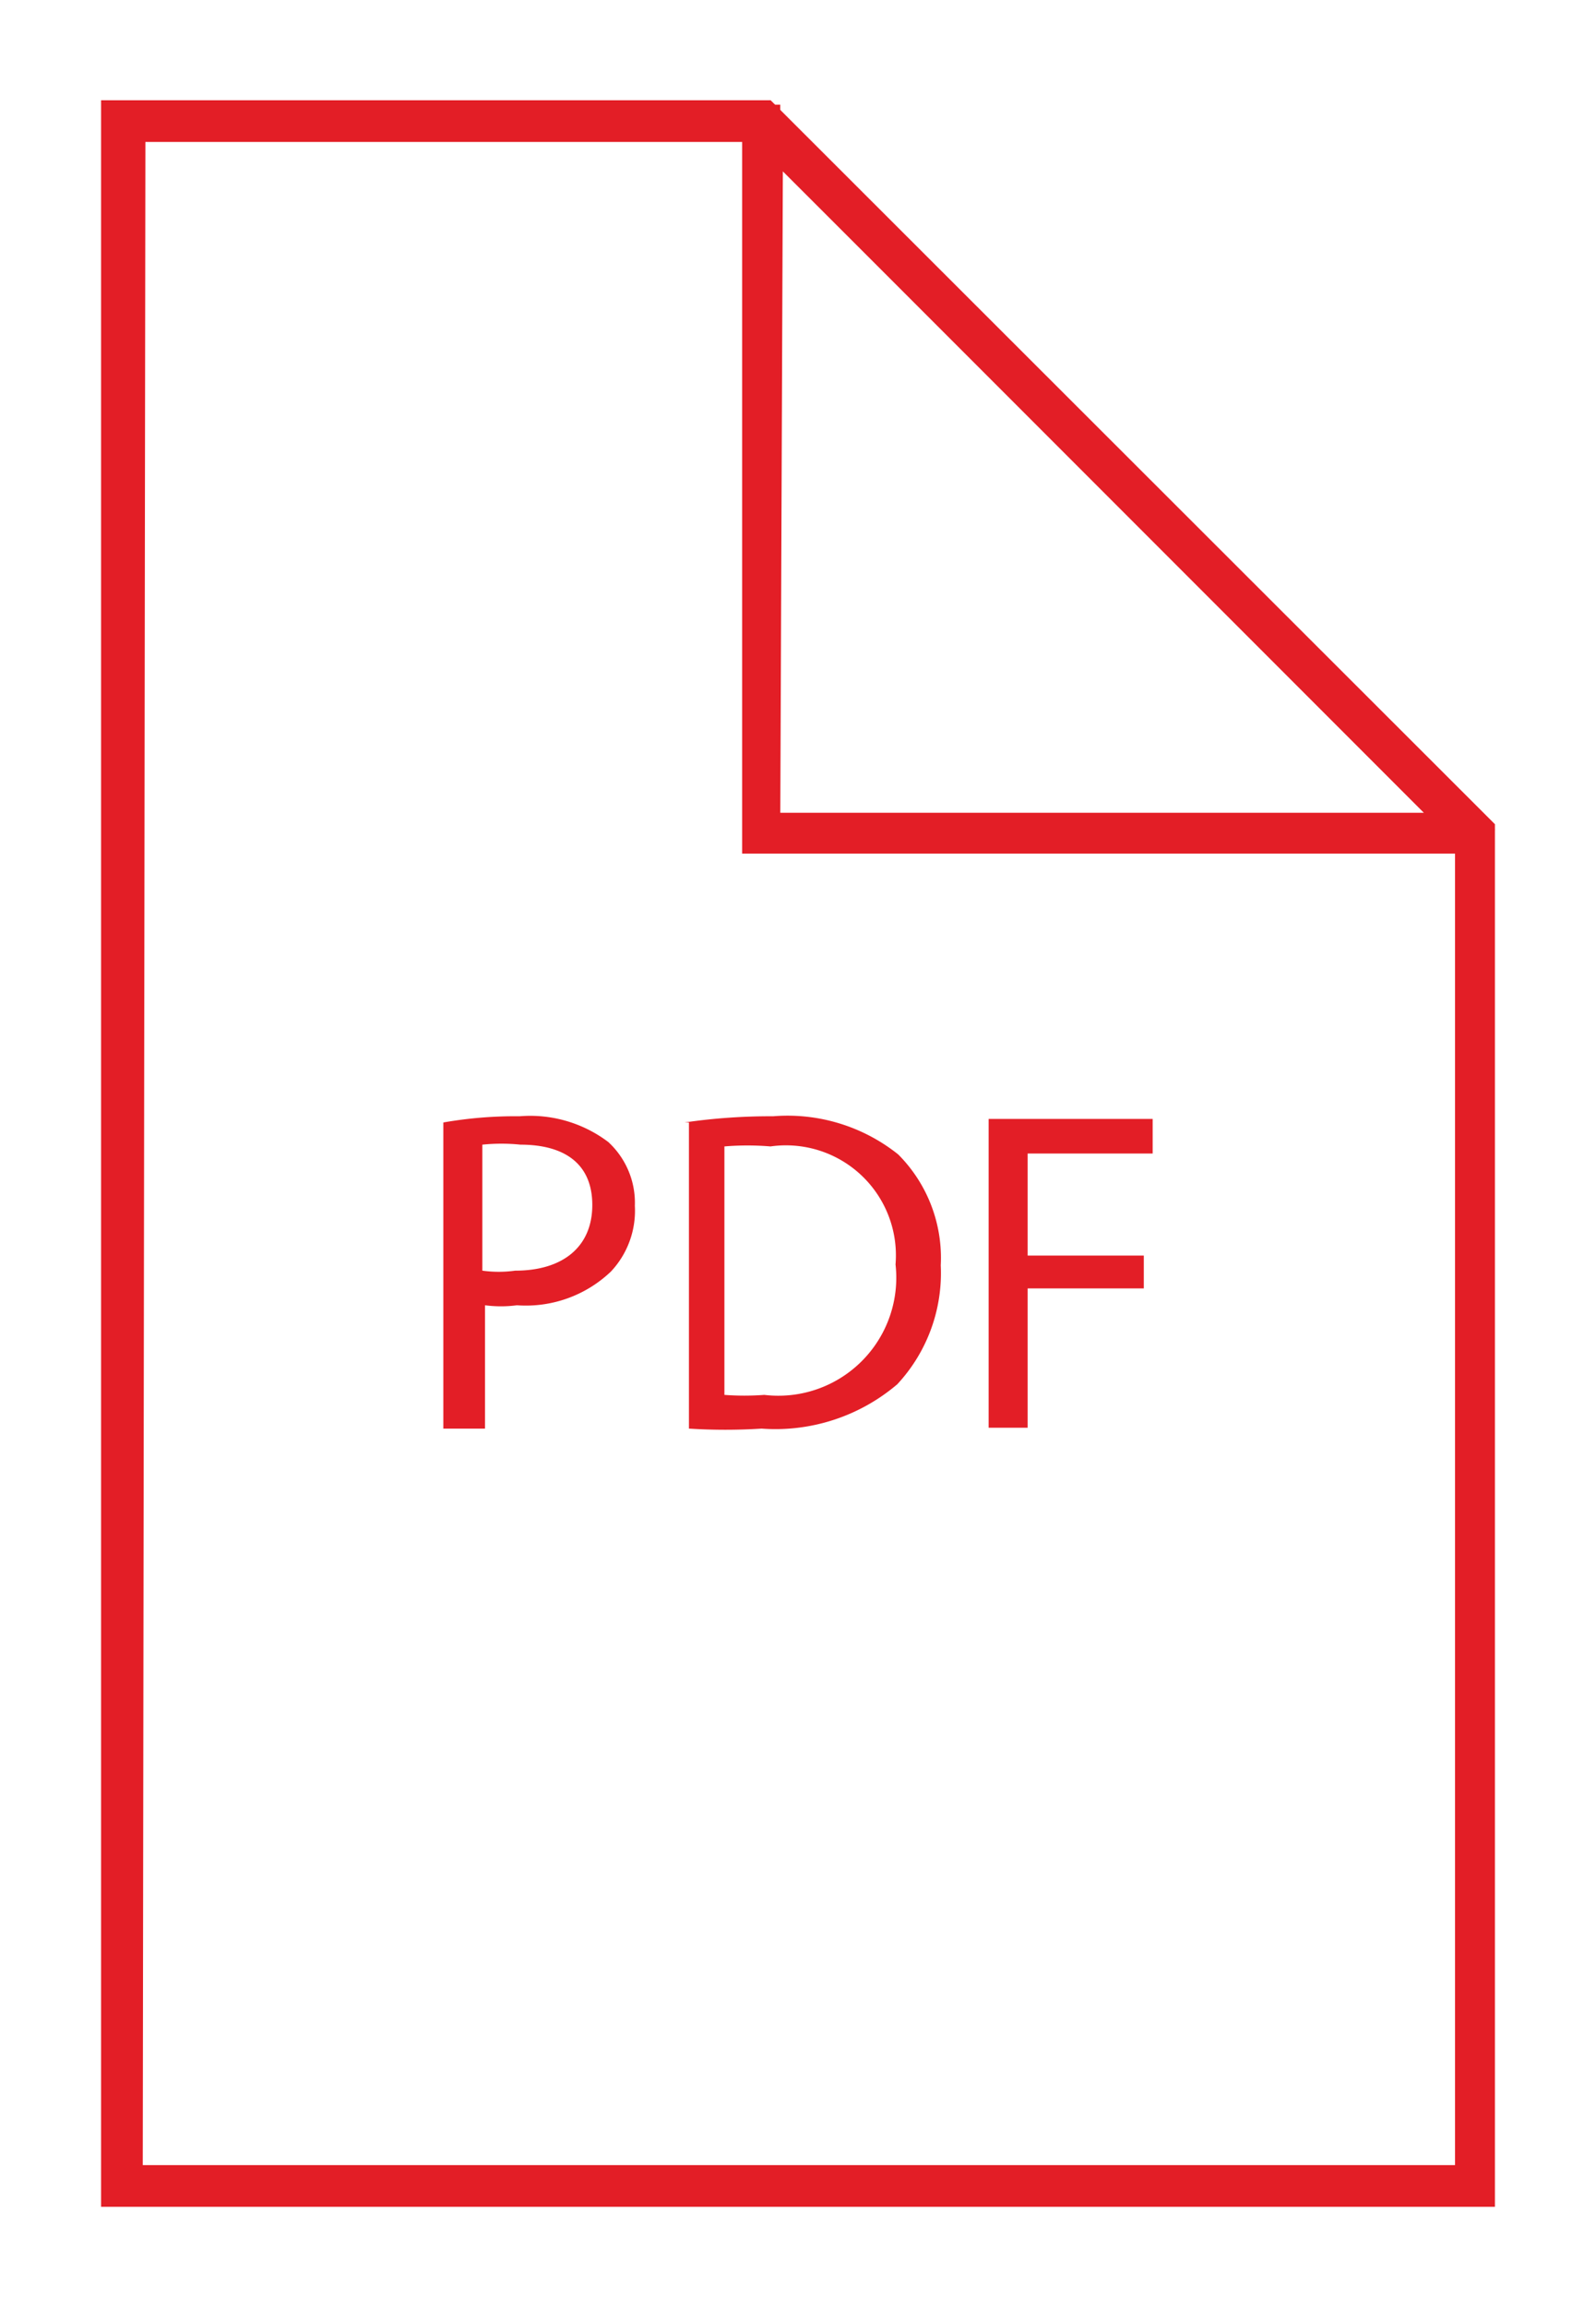 <svg viewBox="0 0 18 26" xmlns="http://www.w3.org/2000/svg"><g fill="#e31e26"><path d="m16.76 24.77h-15.52v-23.54h7.41l8.11 8.1zm-15.25-.27h15v-15.06l-7.97-7.94h-7z" stroke="#e31e26" stroke-miterlimit="10" stroke-width=".2"/><path d="m16.7 9.52h-8.23v-8.24h.23v.05l7.92 7.92a.17.17 0 0 0 0 .08zm-8-.26h7.6l-7.57-7.57z" stroke="#e31e26" stroke-miterlimit="10" stroke-width=".2"/><path d="m5 12.65a4.7 4.7 0 0 1 .86-.07 1.46 1.46 0 0 1 1 .29.93.93 0 0 1 .3.72 1 1 0 0 1 -.27.74 1.39 1.39 0 0 1 -1.06.38 1.38 1.38 0 0 1 -.36 0v1.39h-.47zm.44 1.67a1.35 1.35 0 0 0 .37 0c.54 0 .87-.27.87-.74s-.32-.68-.81-.68a2.1 2.1 0 0 0 -.43 0z"/><path d="m7.72 12.65a6.71 6.71 0 0 1 1-.07 2 2 0 0 1 1.41.43 1.65 1.65 0 0 1 .48 1.25 1.84 1.84 0 0 1 -.49 1.34 2.12 2.12 0 0 1 -1.53.5 6.5 6.5 0 0 1 -.82 0v-3.45zm.45 3.07a3 3 0 0 0 .45 0 1.33 1.33 0 0 0 1.48-1.47 1.24 1.24 0 0 0 -1.41-1.33 3.12 3.12 0 0 0 -.52 0z"/><path d="m11.15 12.61h1.85v.39h-1.41v1.15h1.31v.37h-1.31v1.57h-.44z"/></g></svg>